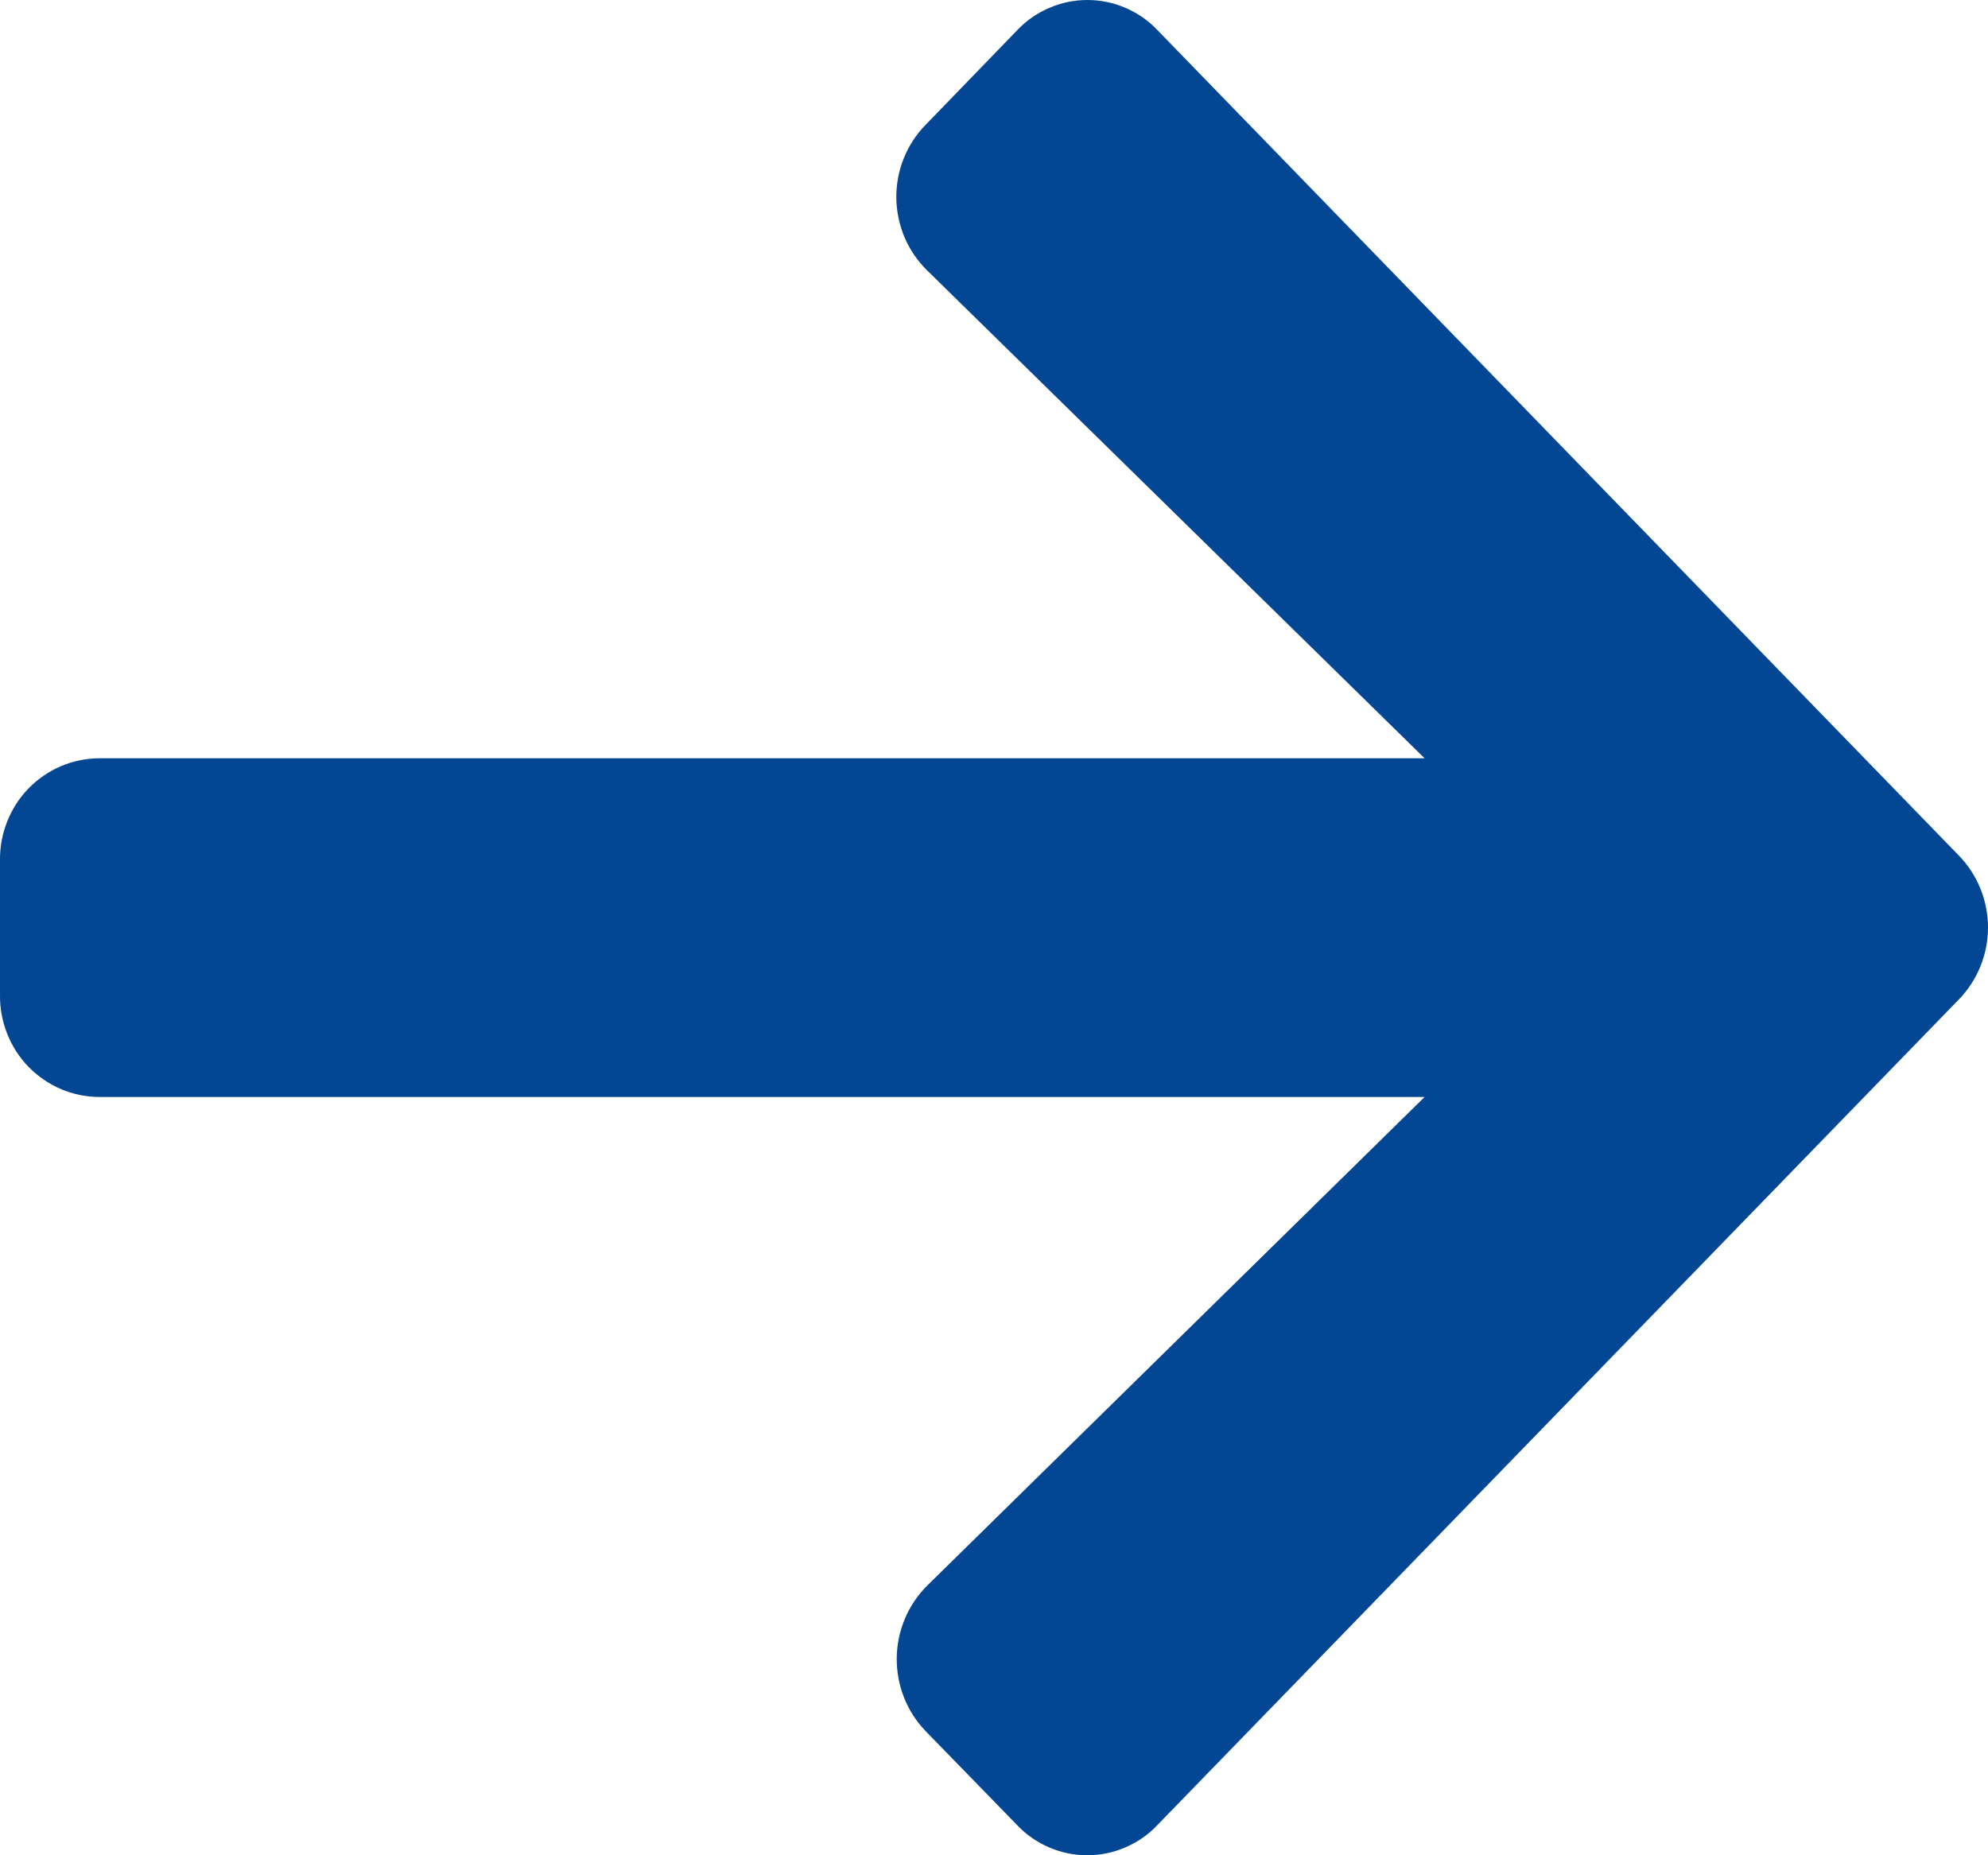 <svg width="15" height="14" viewBox="0 0 15 14" fill="none" xmlns="http://www.w3.org/2000/svg">
<path d="M6.984 0.942L7.677 0.226C7.745 0.154 7.827 0.098 7.918 0.059C8.009 0.02 8.106 0 8.205 0C8.303 0 8.401 0.02 8.491 0.059C8.582 0.098 8.664 0.154 8.732 0.226L14.78 6.456C14.921 6.601 15 6.796 15 6.999C15 7.202 14.921 7.397 14.78 7.542L8.731 13.774C8.663 13.846 8.581 13.902 8.49 13.941C8.399 13.98 8.302 14 8.203 14C8.105 14 8.007 13.98 7.917 13.941C7.826 13.902 7.744 13.846 7.676 13.774L6.984 13.063C6.842 12.916 6.764 12.717 6.766 12.511C6.769 12.305 6.851 12.109 6.997 11.964L10.749 8.278H0.747C0.648 8.277 0.55 8.257 0.459 8.218C0.368 8.179 0.285 8.122 0.216 8.051C0.146 7.98 0.092 7.895 0.055 7.803C0.018 7.71 -0.001 7.611 3.87095e-05 7.511L3.87095e-05 6.489C-0.001 6.389 0.018 6.29 0.055 6.197C0.092 6.105 0.146 6.02 0.216 5.949C0.285 5.878 0.368 5.821 0.459 5.782C0.55 5.743 0.648 5.723 0.747 5.722L10.749 5.722L6.996 2.041C6.923 1.97 6.865 1.884 6.825 1.791C6.786 1.697 6.764 1.596 6.763 1.494C6.762 1.391 6.781 1.29 6.819 1.195C6.857 1.101 6.913 1.014 6.984 0.942Z" fill="#034694"/>
</svg>
